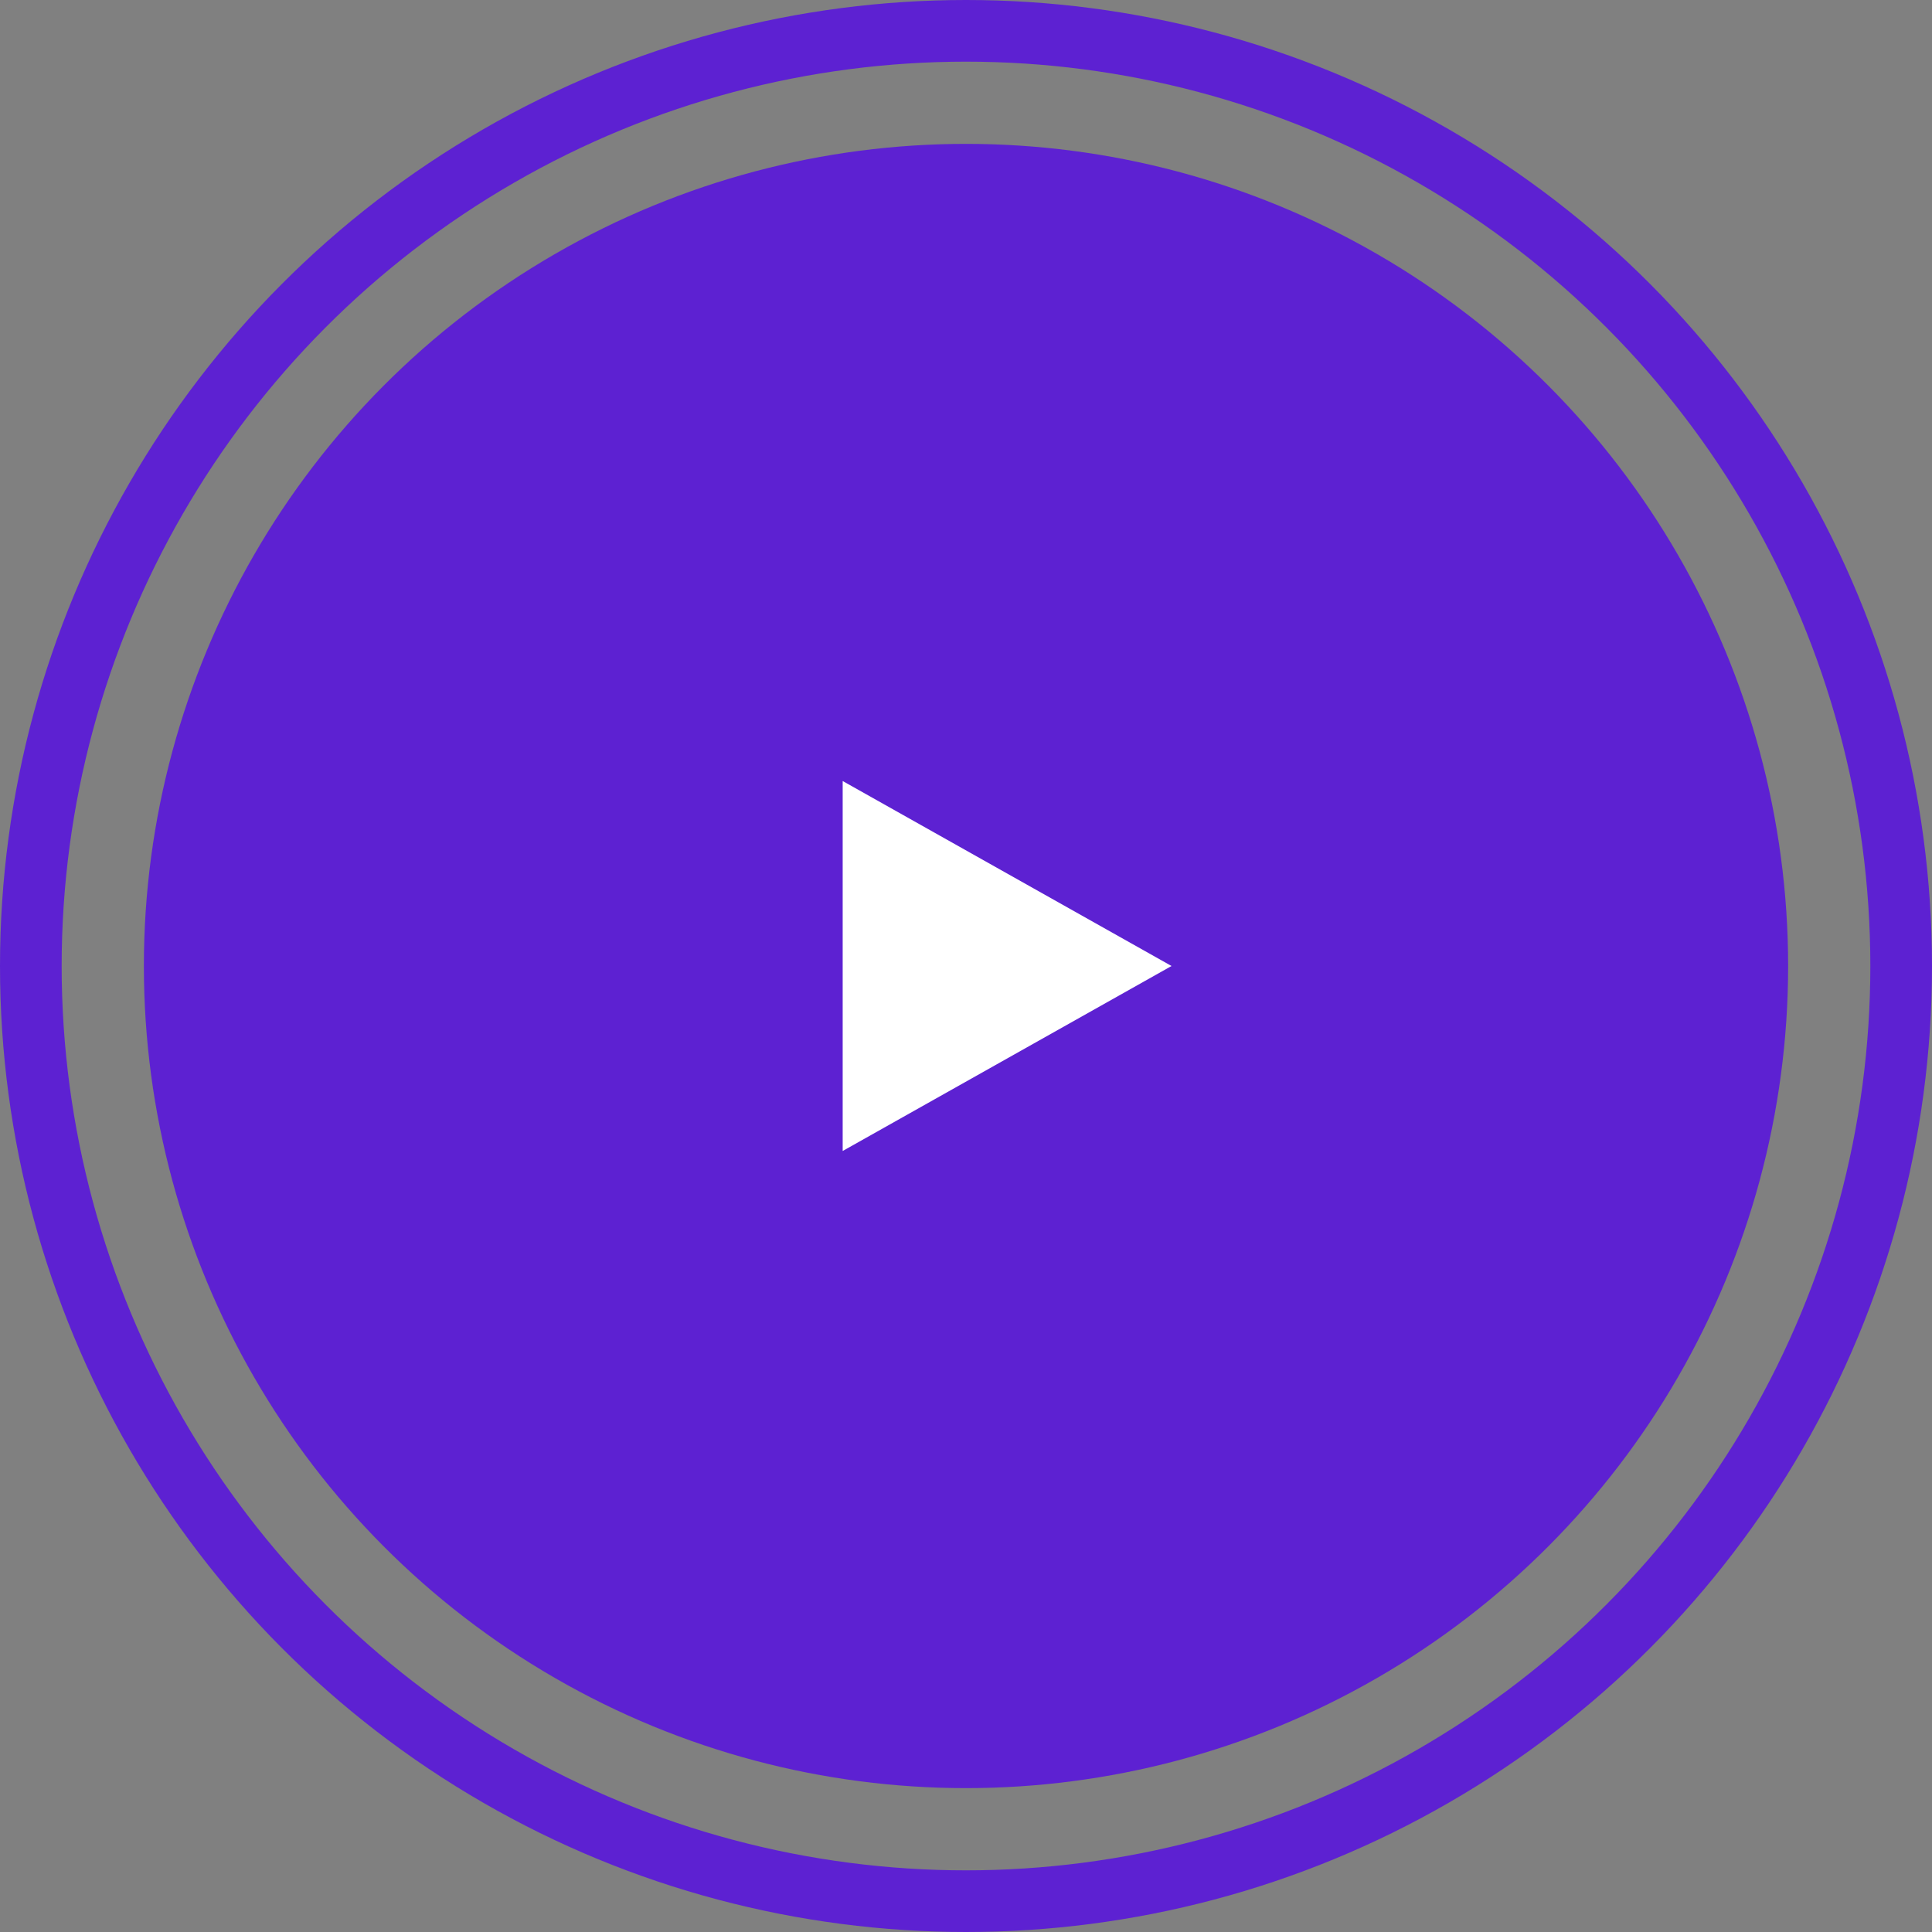 <svg width="94" height="94" viewBox="0 0 94 94" fill="none" xmlns="http://www.w3.org/2000/svg">
<rect x="0" y="0" width="94" height="94" fill="#808080" stroke="none"/>
<circle cx="47" cy="47" r="40" fill="#5D21D2"/>
<circle cx="47" cy="47" r="45.5" stroke="#5D21D2" stroke-width="3"/>
<path d="M41 56V38L57 47L41 56Z" fill="white"/>
</svg>
